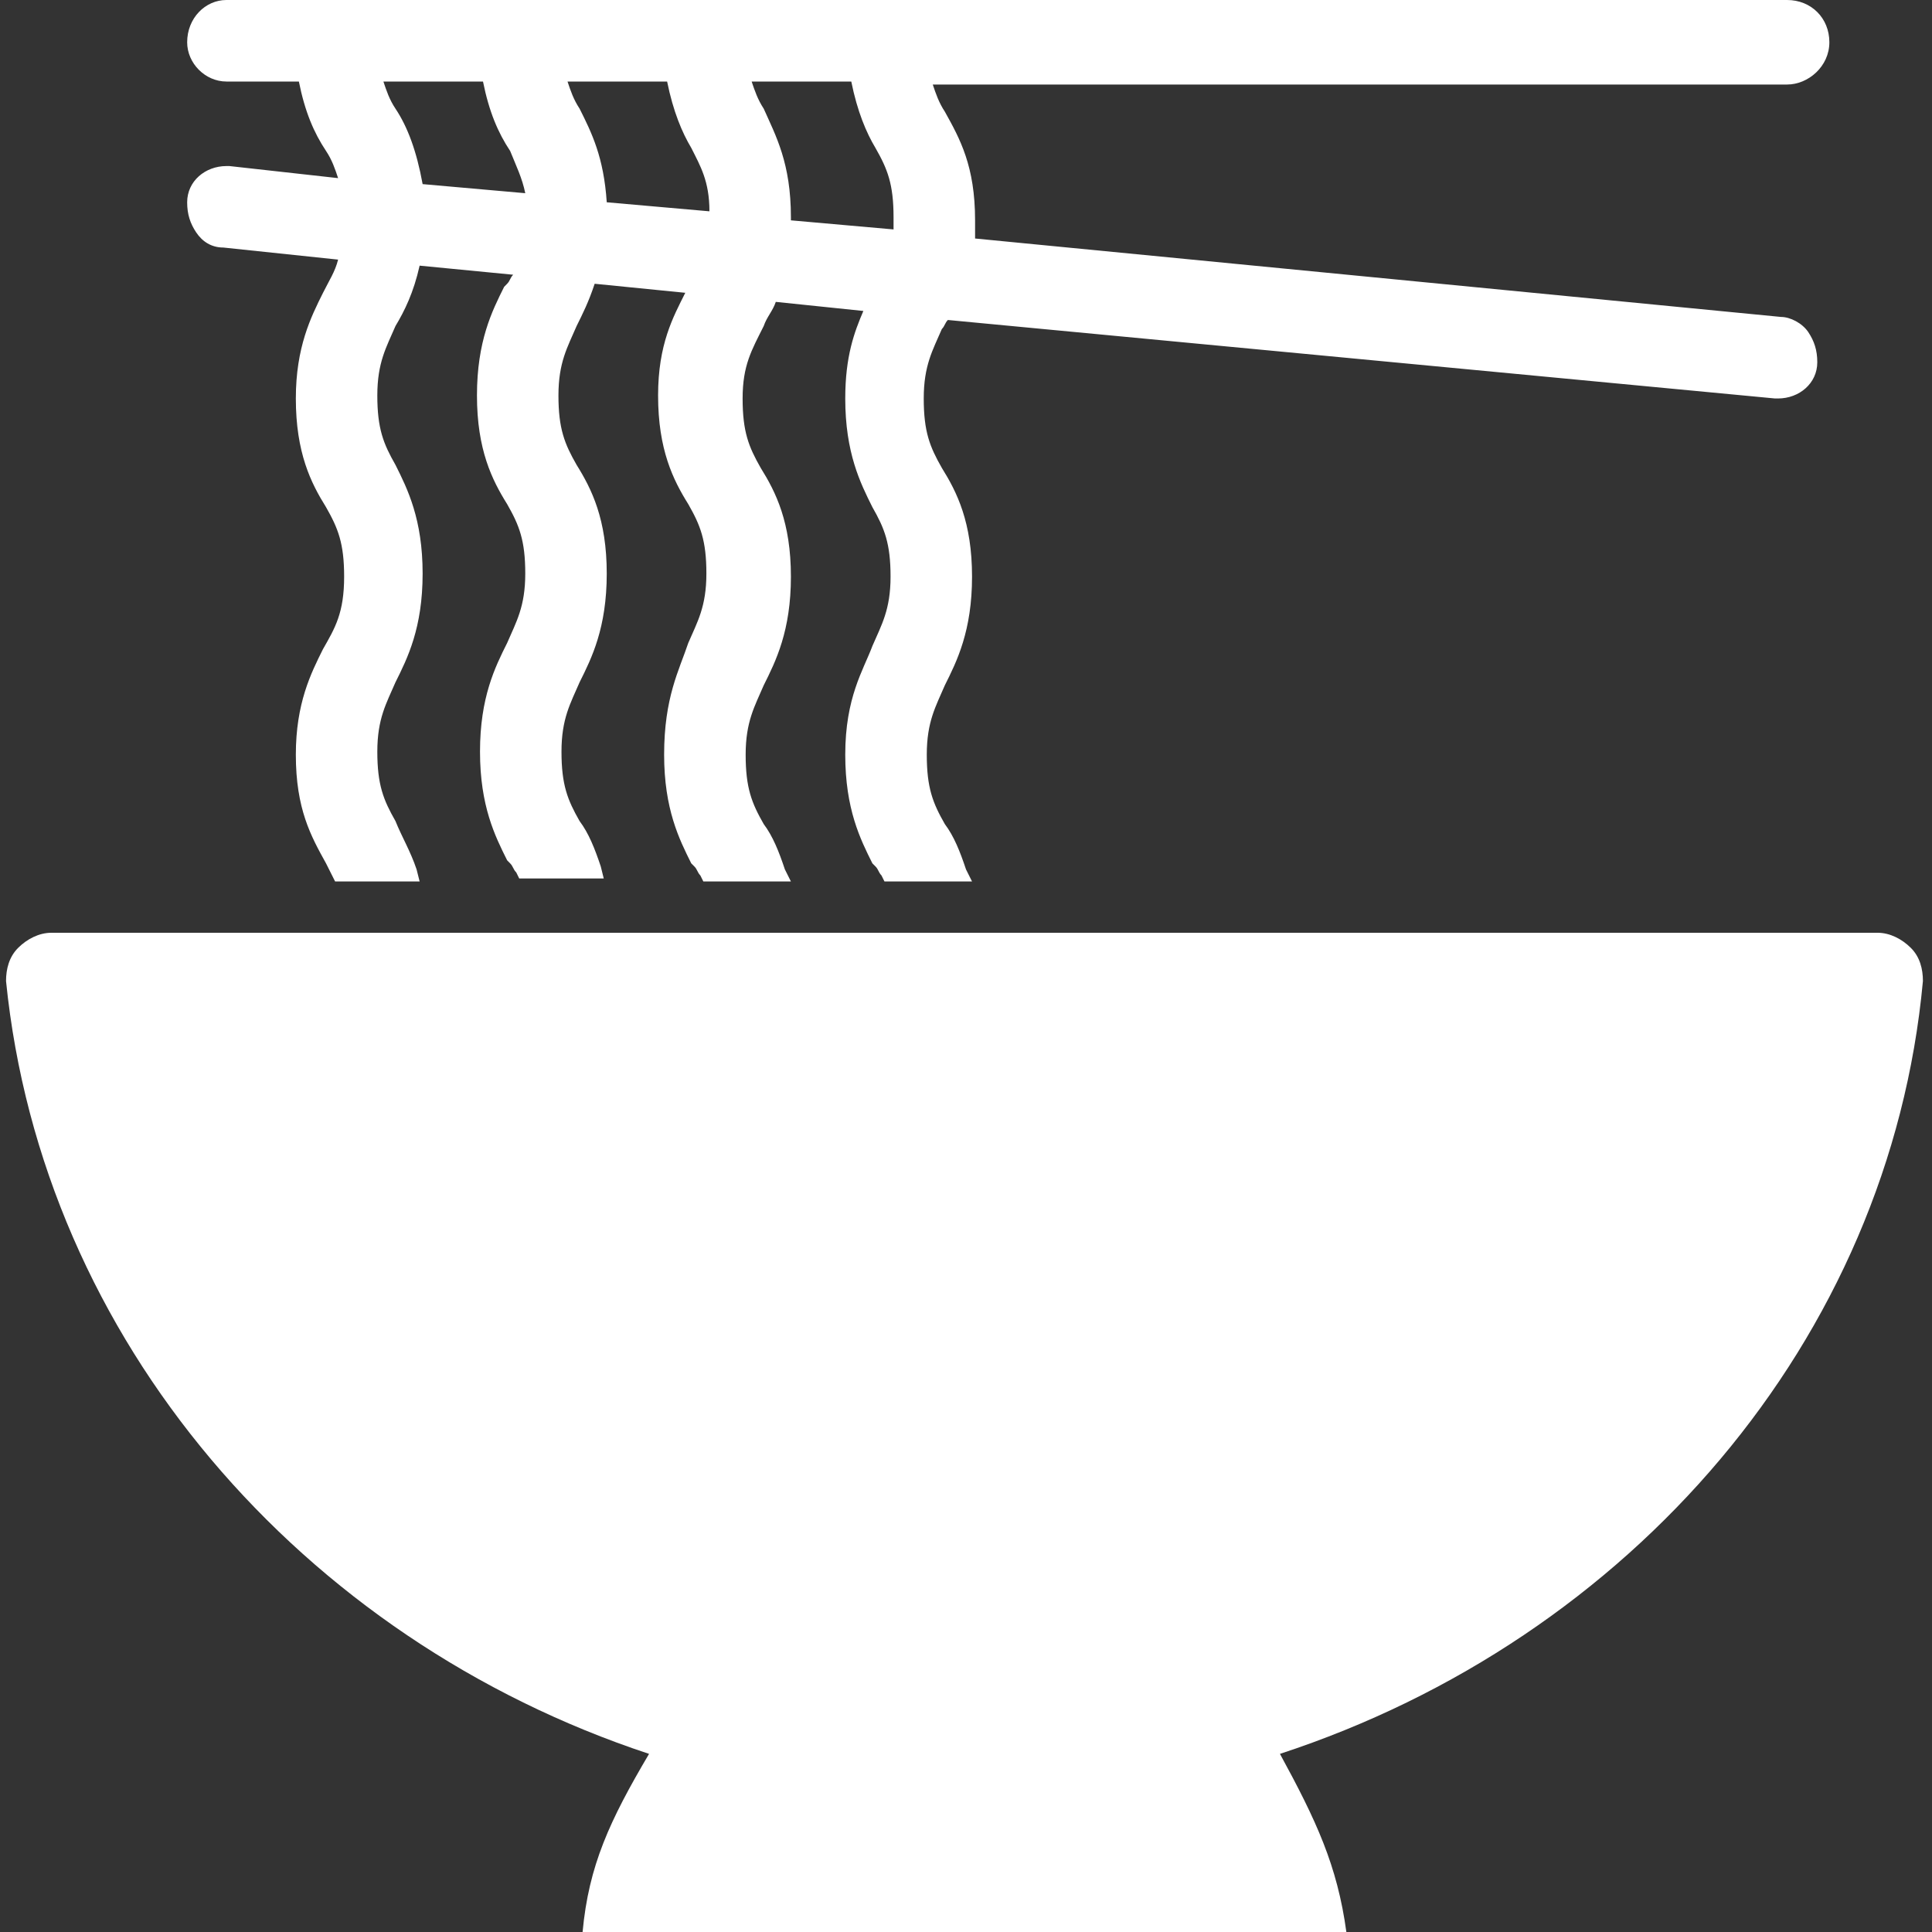 <svg width="40" height="40" viewBox="0 0 40 40" fill="none" xmlns="http://www.w3.org/2000/svg">
<rect x="0" y="0" width="40" height="40" fill="#333333" stroke="none"/>
<g clip-path="url(#clip0_1297_2835)">
<path d="M39.812 20.312C39.812 20.062 39.75 19.812 39.562 19.625C39.375 19.438 39.125 19.312 38.875 19.312H1.062C0.812 19.312 0.562 19.438 0.375 19.625C0.188 19.812 0.125 20.062 0.125 20.312C0.875 27.75 6.25 33.938 13.438 36.312C12.625 37.688 12.188 38.625 12.062 40H27.875C27.688 38.625 27.25 37.688 26.5 36.312C33.75 33.938 39.125 27.75 39.812 20.312Z" fill="white"/>
<path d="M4.688 1.688H6.188C6.312 2.312 6.5 2.75 6.75 3.125C6.875 3.312 6.938 3.5 7 3.688L4.75 3.438H4.688C4.25 3.438 3.875 3.75 3.875 4.188C3.875 4.438 3.938 4.625 4.062 4.812C4.188 5 4.375 5.125 4.625 5.125L7 5.375C6.938 5.625 6.812 5.812 6.688 6.062C6.438 6.562 6.125 7.188 6.125 8.25C6.125 9.375 6.438 10 6.75 10.5C7 10.938 7.125 11.25 7.125 11.938C7.125 12.688 6.938 13 6.688 13.438C6.438 13.938 6.125 14.562 6.125 15.625C6.125 16.75 6.438 17.312 6.75 17.875L6.938 18.25H8.688L8.625 18C8.5 17.625 8.312 17.312 8.188 17C7.938 16.562 7.812 16.25 7.812 15.562C7.812 14.875 8 14.562 8.188 14.125C8.438 13.625 8.75 13 8.75 11.875C8.75 10.75 8.438 10.125 8.188 9.625C7.938 9.188 7.812 8.875 7.812 8.188C7.812 7.5 8 7.188 8.188 6.75C8.375 6.438 8.562 6.062 8.688 5.5L10.625 5.688C10.562 5.75 10.562 5.812 10.5 5.875L10.438 5.938C10.188 6.438 9.875 7.062 9.875 8.188C9.875 9.312 10.188 9.938 10.5 10.438C10.75 10.875 10.875 11.188 10.875 11.875C10.875 12.562 10.688 12.875 10.5 13.312C10.25 13.812 9.938 14.438 9.938 15.562C9.938 16.688 10.25 17.312 10.5 17.812L10.562 17.875C10.625 17.938 10.625 18 10.688 18.062L10.75 18.188H12.5L12.438 17.938C12.312 17.562 12.188 17.25 12 17C11.75 16.562 11.625 16.25 11.625 15.562C11.625 14.875 11.812 14.562 12 14.125C12.25 13.625 12.562 13 12.562 11.875C12.562 10.75 12.25 10.125 11.938 9.625C11.688 9.188 11.562 8.875 11.562 8.188C11.562 7.5 11.75 7.188 11.938 6.75C12.062 6.5 12.188 6.25 12.312 5.875L14.188 6.062C13.938 6.562 13.625 7.125 13.625 8.188C13.625 9.312 13.938 9.938 14.25 10.438C14.5 10.875 14.625 11.188 14.625 11.875C14.625 12.562 14.438 12.875 14.25 13.312C14.062 13.875 13.75 14.438 13.75 15.625C13.75 16.75 14.062 17.375 14.312 17.875L14.375 17.938C14.438 18 14.438 18.062 14.5 18.125L14.562 18.25H16.375L16.25 18C16.125 17.625 16 17.312 15.812 17.062C15.562 16.625 15.438 16.312 15.438 15.625C15.438 14.938 15.625 14.625 15.812 14.188C16.062 13.688 16.375 13.062 16.375 11.938C16.375 10.812 16.062 10.188 15.75 9.688C15.5 9.25 15.375 8.938 15.375 8.25C15.375 7.562 15.562 7.25 15.812 6.75C15.875 6.562 16 6.438 16.062 6.25L17.875 6.438C17.688 6.875 17.5 7.375 17.5 8.25C17.5 9.375 17.812 10 18.062 10.5C18.312 10.938 18.438 11.25 18.438 11.938C18.438 12.625 18.25 12.938 18.062 13.375C17.875 13.875 17.5 14.438 17.5 15.625C17.5 16.75 17.812 17.375 18.062 17.875L18.125 17.938C18.188 18 18.188 18.062 18.25 18.125L18.312 18.25H20.125L20 18C19.875 17.625 19.75 17.312 19.562 17.062C19.312 16.625 19.188 16.312 19.188 15.625C19.188 14.938 19.375 14.625 19.562 14.188C19.812 13.688 20.125 13.062 20.125 11.938C20.125 10.812 19.812 10.188 19.5 9.688C19.25 9.25 19.125 8.938 19.125 8.25C19.125 7.562 19.312 7.25 19.5 6.812C19.562 6.75 19.562 6.688 19.625 6.625L36.75 8.25H36.812C37.25 8.25 37.625 7.938 37.625 7.5C37.625 7.25 37.562 7.062 37.438 6.875C37.312 6.688 37.062 6.562 36.875 6.562L20.188 4.938C20.188 4.812 20.188 4.688 20.188 4.562C20.188 3.438 19.875 2.875 19.562 2.312C19.438 2.125 19.375 1.938 19.312 1.75H37C37.438 1.75 37.875 1.375 37.875 0.875C37.875 0.375 37.5 0 37 0H4.688C4.25 0 3.875 0.375 3.875 0.875C3.875 1.312 4.25 1.688 4.688 1.688ZM17.625 1.688C17.75 2.312 17.938 2.75 18.125 3.062C18.375 3.5 18.5 3.812 18.5 4.5V4.75L16.375 4.562C16.375 4.562 16.375 4.562 16.375 4.5C16.375 3.375 16.062 2.812 15.812 2.25C15.688 2.062 15.625 1.875 15.562 1.688H17.625ZM13.812 1.688C13.938 2.312 14.125 2.75 14.312 3.062C14.5 3.438 14.688 3.75 14.688 4.375L12.562 4.188C12.5 3.25 12.25 2.75 12 2.25C11.875 2.062 11.812 1.875 11.75 1.688H13.812ZM10 1.688C10.125 2.312 10.312 2.75 10.562 3.125C10.688 3.438 10.812 3.688 10.875 4L8.75 3.812C8.625 3.125 8.438 2.625 8.188 2.25C8.062 2.062 8 1.875 7.938 1.688H10Z" fill="white"/>
</g>
<defs>
<clipPath id="clip0_1297_2835">
<rect width="40" height="40" fill="white"/>
</clipPath>
</defs>
</svg>
